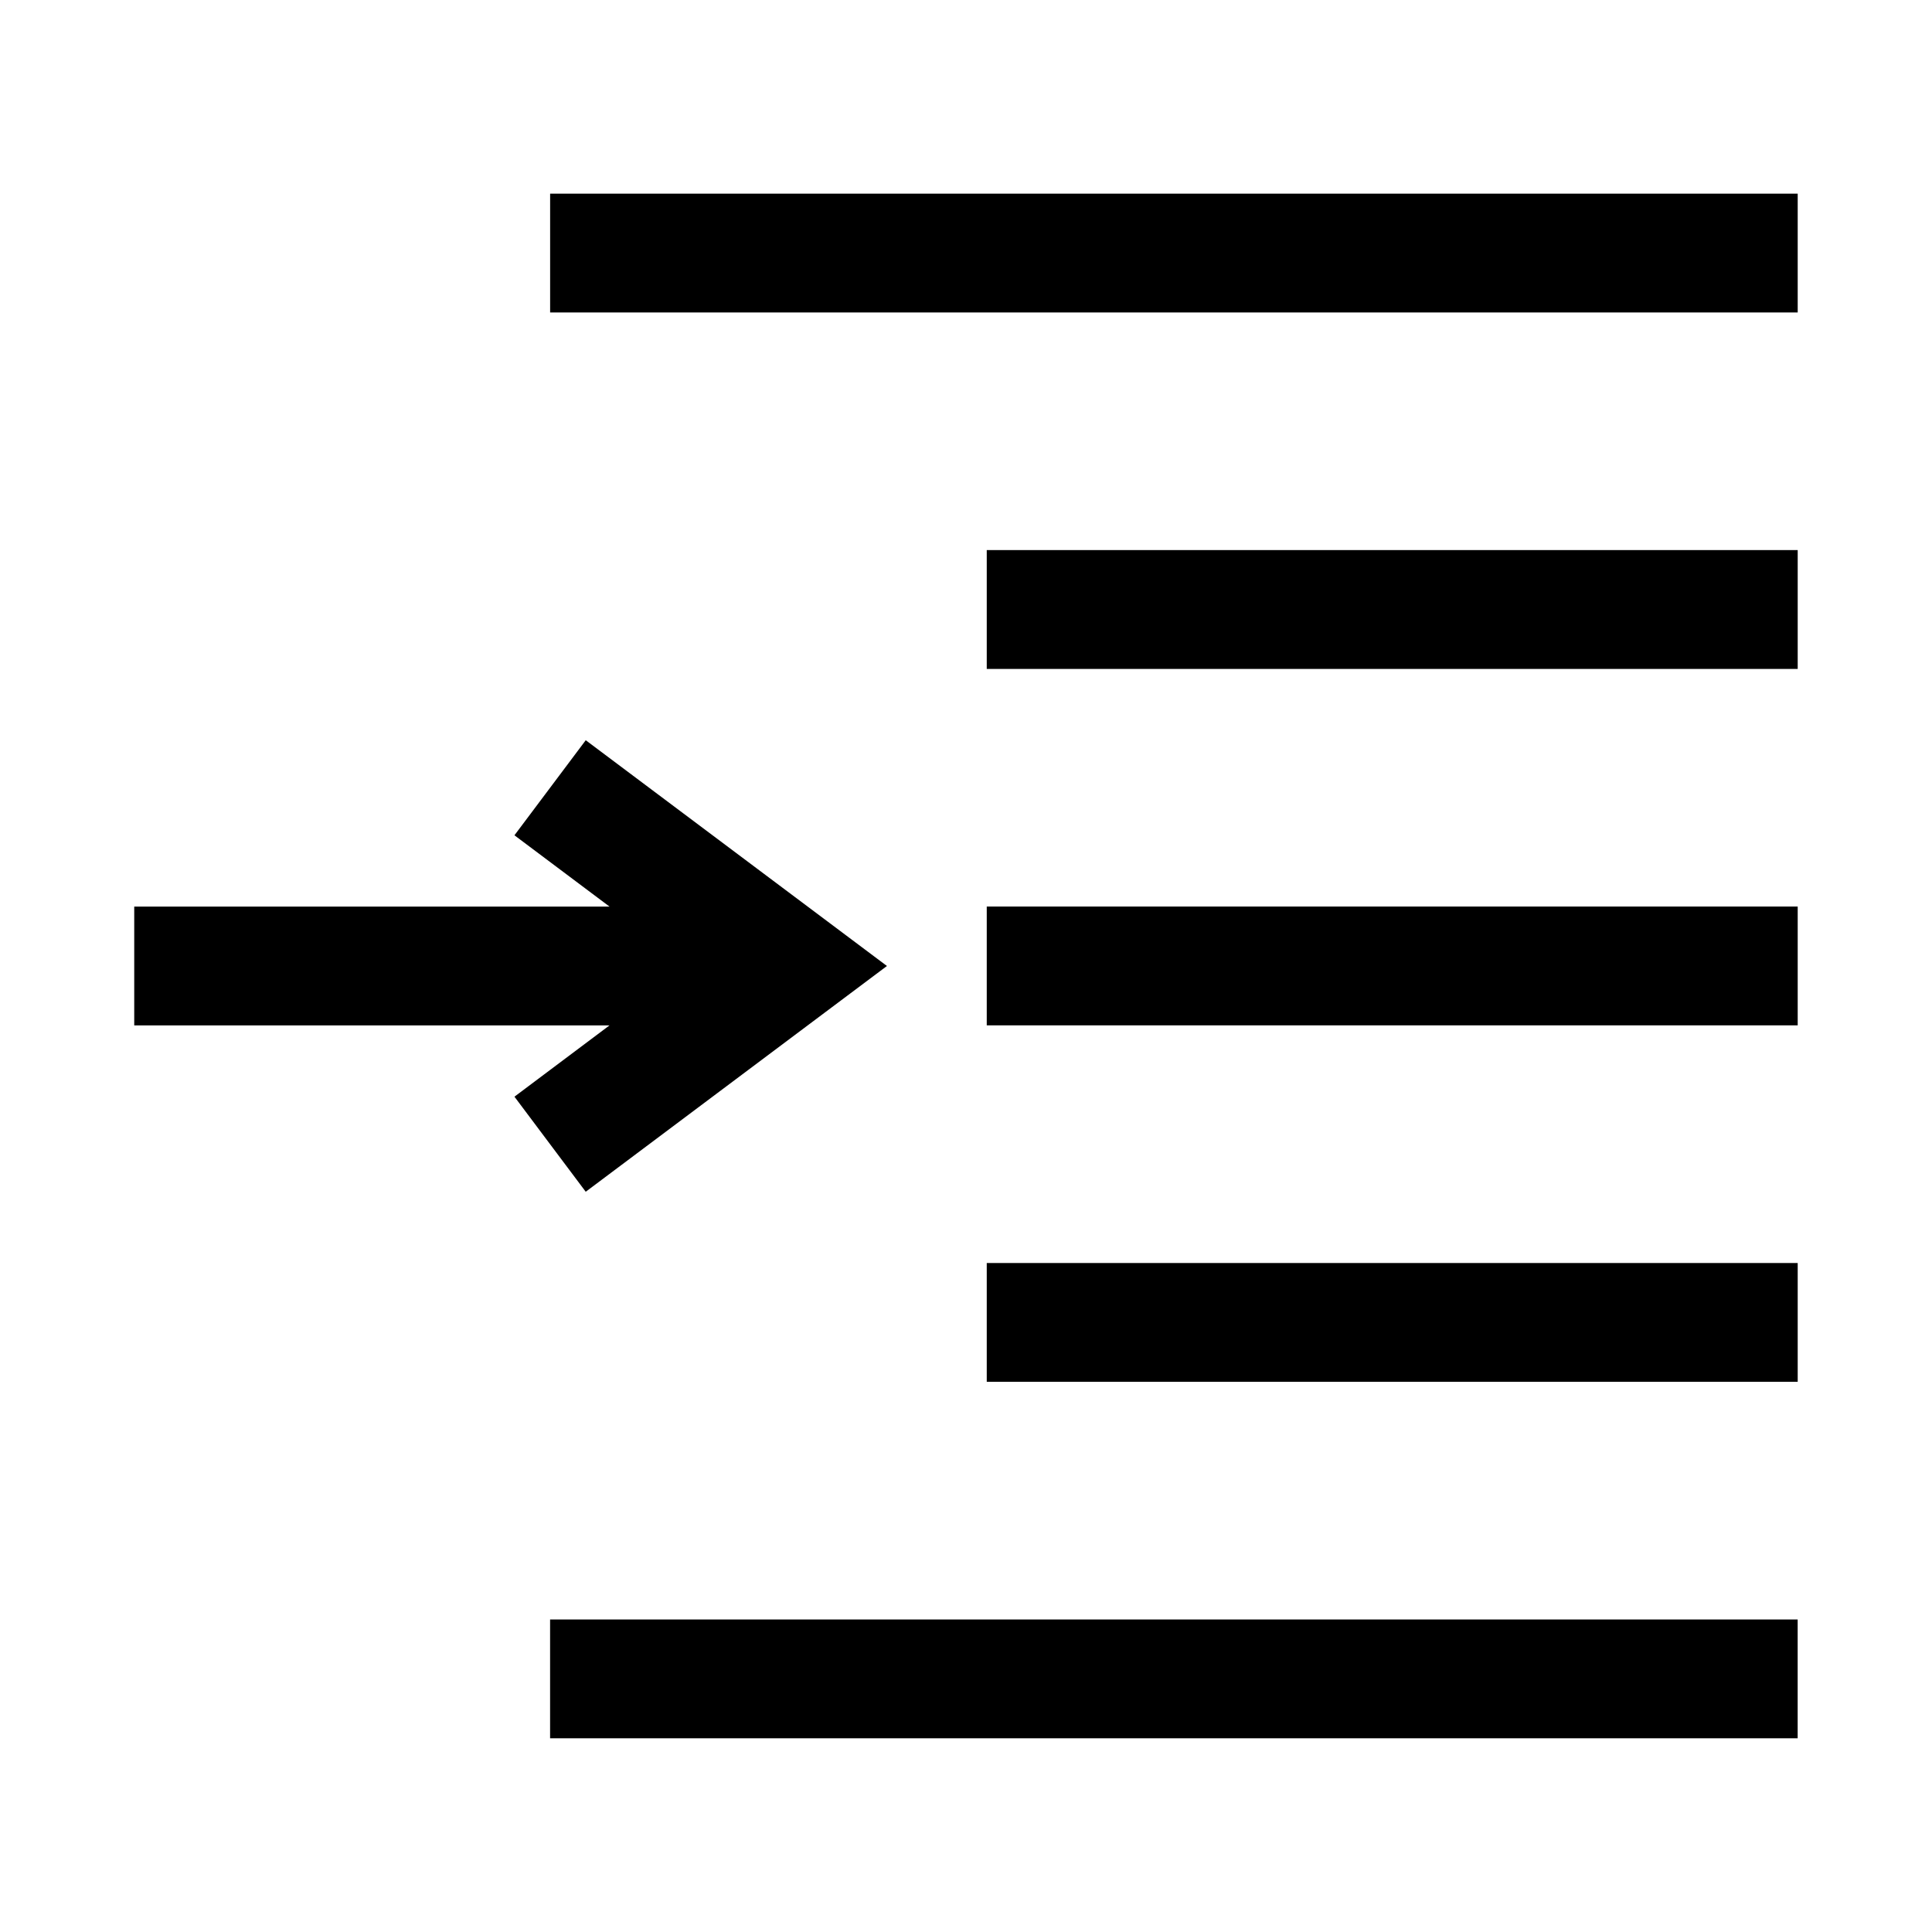 <?xml version="1.0" encoding="UTF-8"?>
<!-- Uploaded to: SVG Repo, www.svgrepo.com, Generator: SVG Repo Mixer Tools -->
<svg fill="#000000" width="800px" height="800px" version="1.1" viewBox="144 144 512 512" xmlns="http://www.w3.org/2000/svg">
 <path d="m620.41 195.32v31.488h-330.62v-31.488zm-214.91 125.95h214.91v-31.488h-214.91zm0 94.465h214.91v-31.488h-214.91zm0 94.465h214.91v-31.488h-214.91zm-115.72 94.465h330.62v-31.488h-330.62zm9.445-144.84 79.824-59.828-79.82-59.828-18.895 25.191 25.191 18.891h-125.95v31.488h125.95l-25.191 18.895z"/>
</svg>